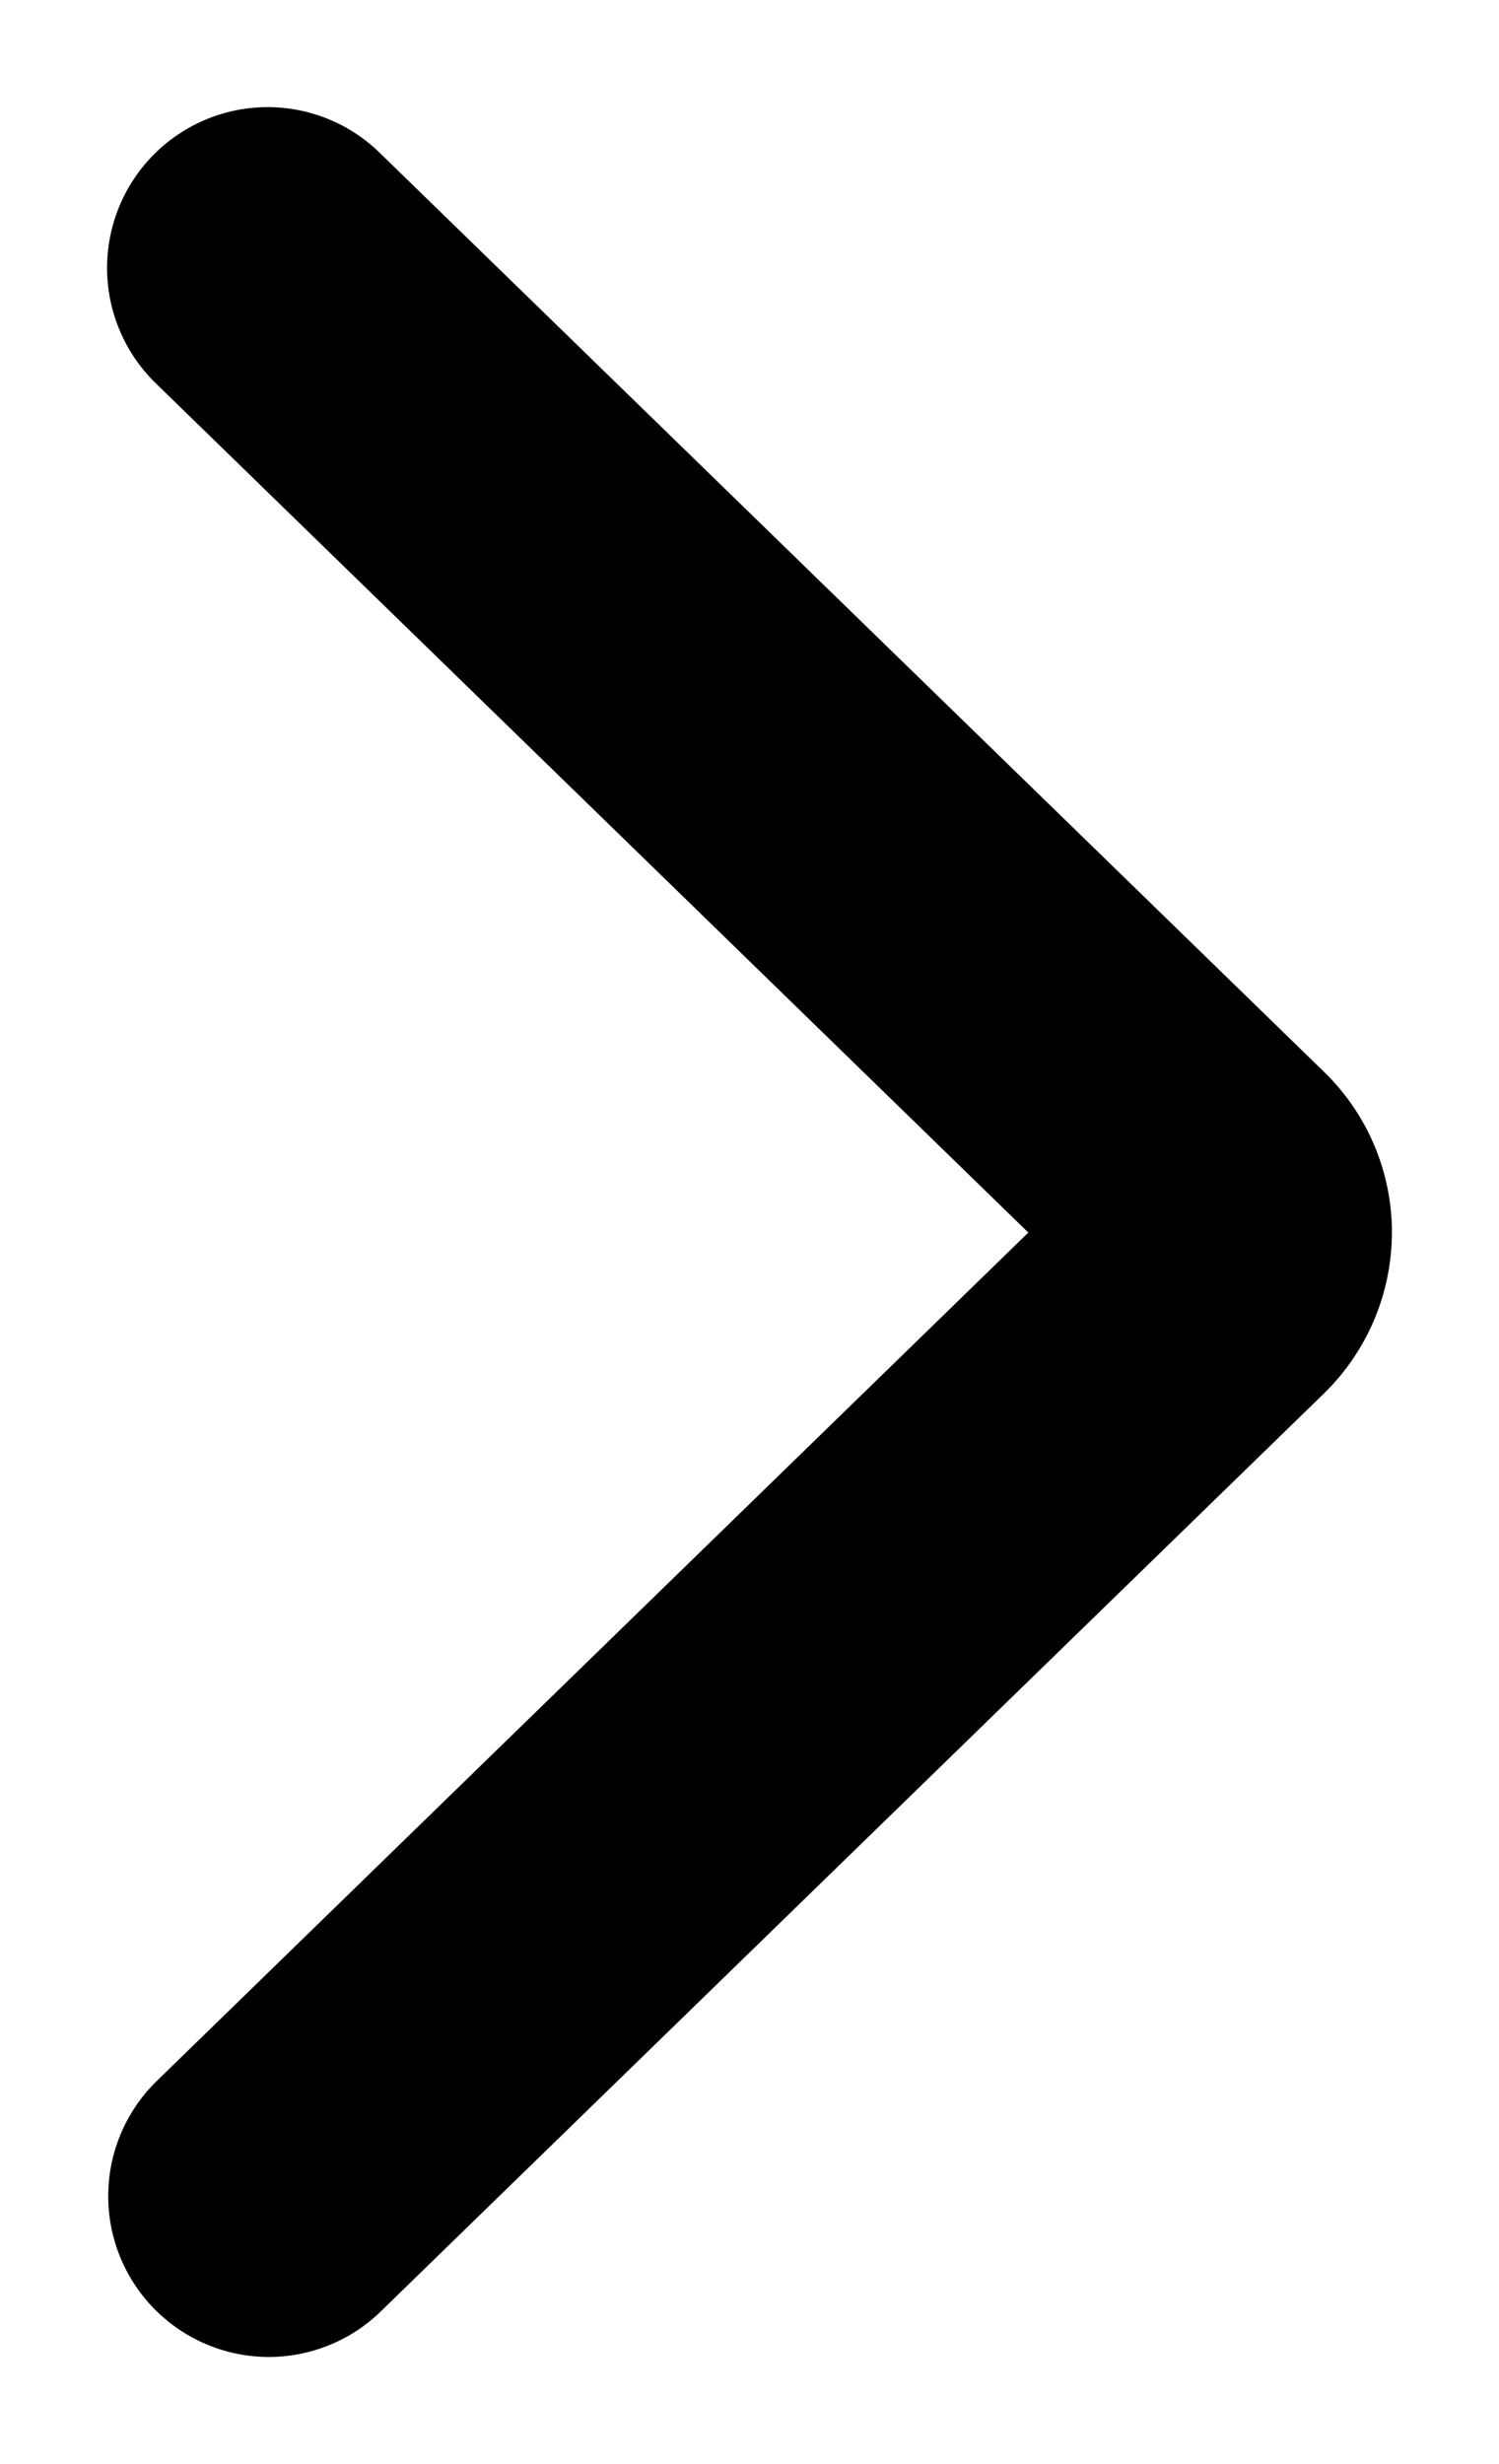 <svg width="14" height="23" viewBox="0 0 14 23" xmlns="http://www.w3.org/2000/svg">
<g clip-path="url(#clip0_173_12425)">
<path d="M1.424 1.455C1.147 1.74 0.995 2.124 1 2.522C1.006 2.92 1.169 3.299 1.454 3.577L9.604 11.505L1.454 19.434C1.174 19.712 1.014 20.09 1.011 20.486C1.007 20.881 1.16 21.262 1.435 21.545C1.711 21.829 2.087 21.992 2.482 22C2.877 22.007 3.259 21.859 3.545 21.586L12.366 13.006C12.566 12.811 12.725 12.577 12.834 12.32C12.943 12.062 12.999 11.785 13 11.505C13 11.225 12.944 10.948 12.835 10.69C12.726 10.432 12.566 10.199 12.366 10.005L3.545 1.425C3.26 1.147 2.876 0.995 2.479 1C2.081 1.006 1.702 1.169 1.424 1.455V1.455Z" stroke-width="0.25"/>
</g>
<defs>
<clipPath id="clip0_173_12425">
<rect width="14" height="23" fill="white"/>
</clipPath>
</defs>
</svg>
